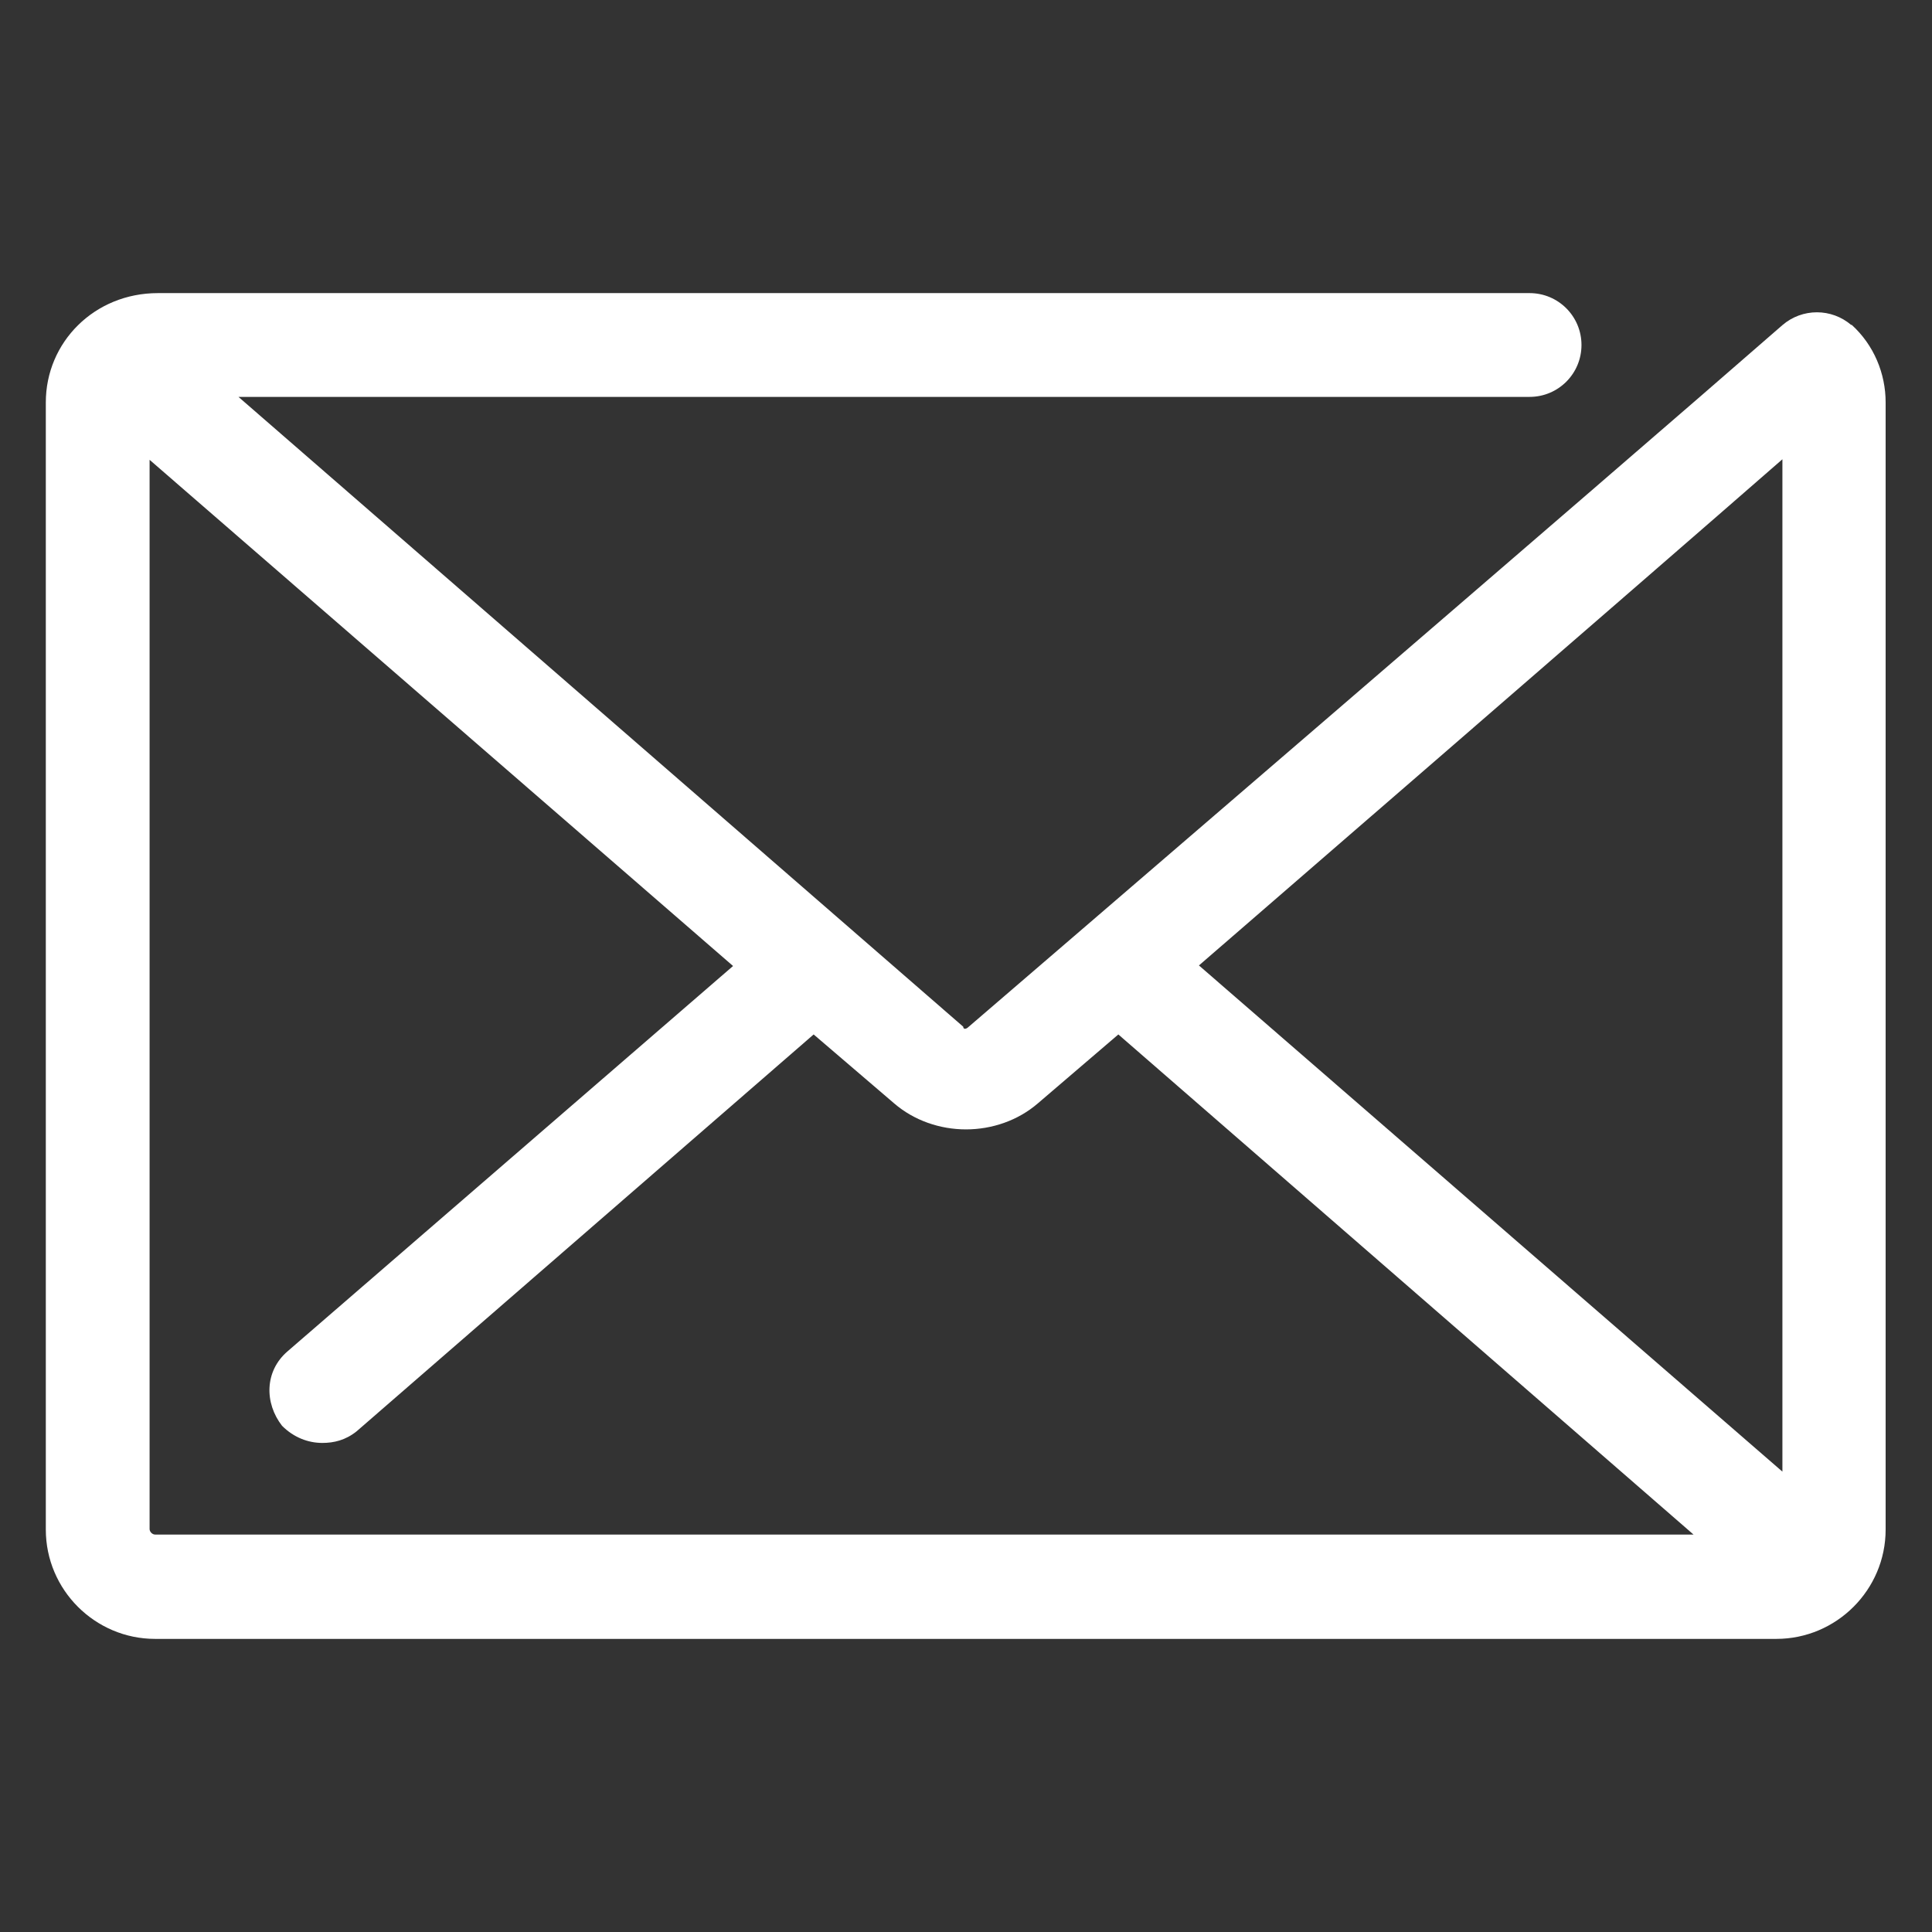 <?xml version="1.0" encoding="UTF-8"?>
<svg id="Mail" xmlns="http://www.w3.org/2000/svg" version="1.1" viewBox="0 0 35 35">
  <rect x="0" y="0" width="35" height="35" fill="#333333" stroke="none"/>
  <!-- Generator: Adobe Illustrator 29.6.1, SVG Export Plug-In . SVG Version: 2.1.1 Build 9)  -->
  <defs>
    <style>
      .st0 {
        fill: #fff;
      }
    </style>
  </defs>
  <path class="st0" d="M33.54,5.89c-.36-.31-.89-.31-1.25,0-2.86,2.5-14.74,12.71-14.74,12.71-.05.05-.1.05-.1,0L4.32,7.19h23.39c.52,0,.94-.42.94-.94s-.42-.94-.94-.94H2.86c-1.15,0-2.03.89-2.03,1.98v20.42c0,1.09.89,1.98,1.98,1.98h29.37c1.09,0,1.98-.89,1.98-1.98V7.29c0-.52-.21-1.04-.62-1.41h0ZM32.29,8.33v18.33l-10.57-9.17s8.12-7.03,10.57-9.17h0ZM2.71,27.71V8.33l10.57,9.17-8.07,6.98c-.42.36-.42.94-.1,1.35.21.21.47.31.73.31.21,0,.42-.05.62-.21l8.28-7.19,1.46,1.25c.36.31.83.47,1.3.47s.94-.16,1.3-.47l1.46-1.25,10.42,9.06H2.81c-.05,0-.1-.05-.1-.1h0Z"/>
</svg>